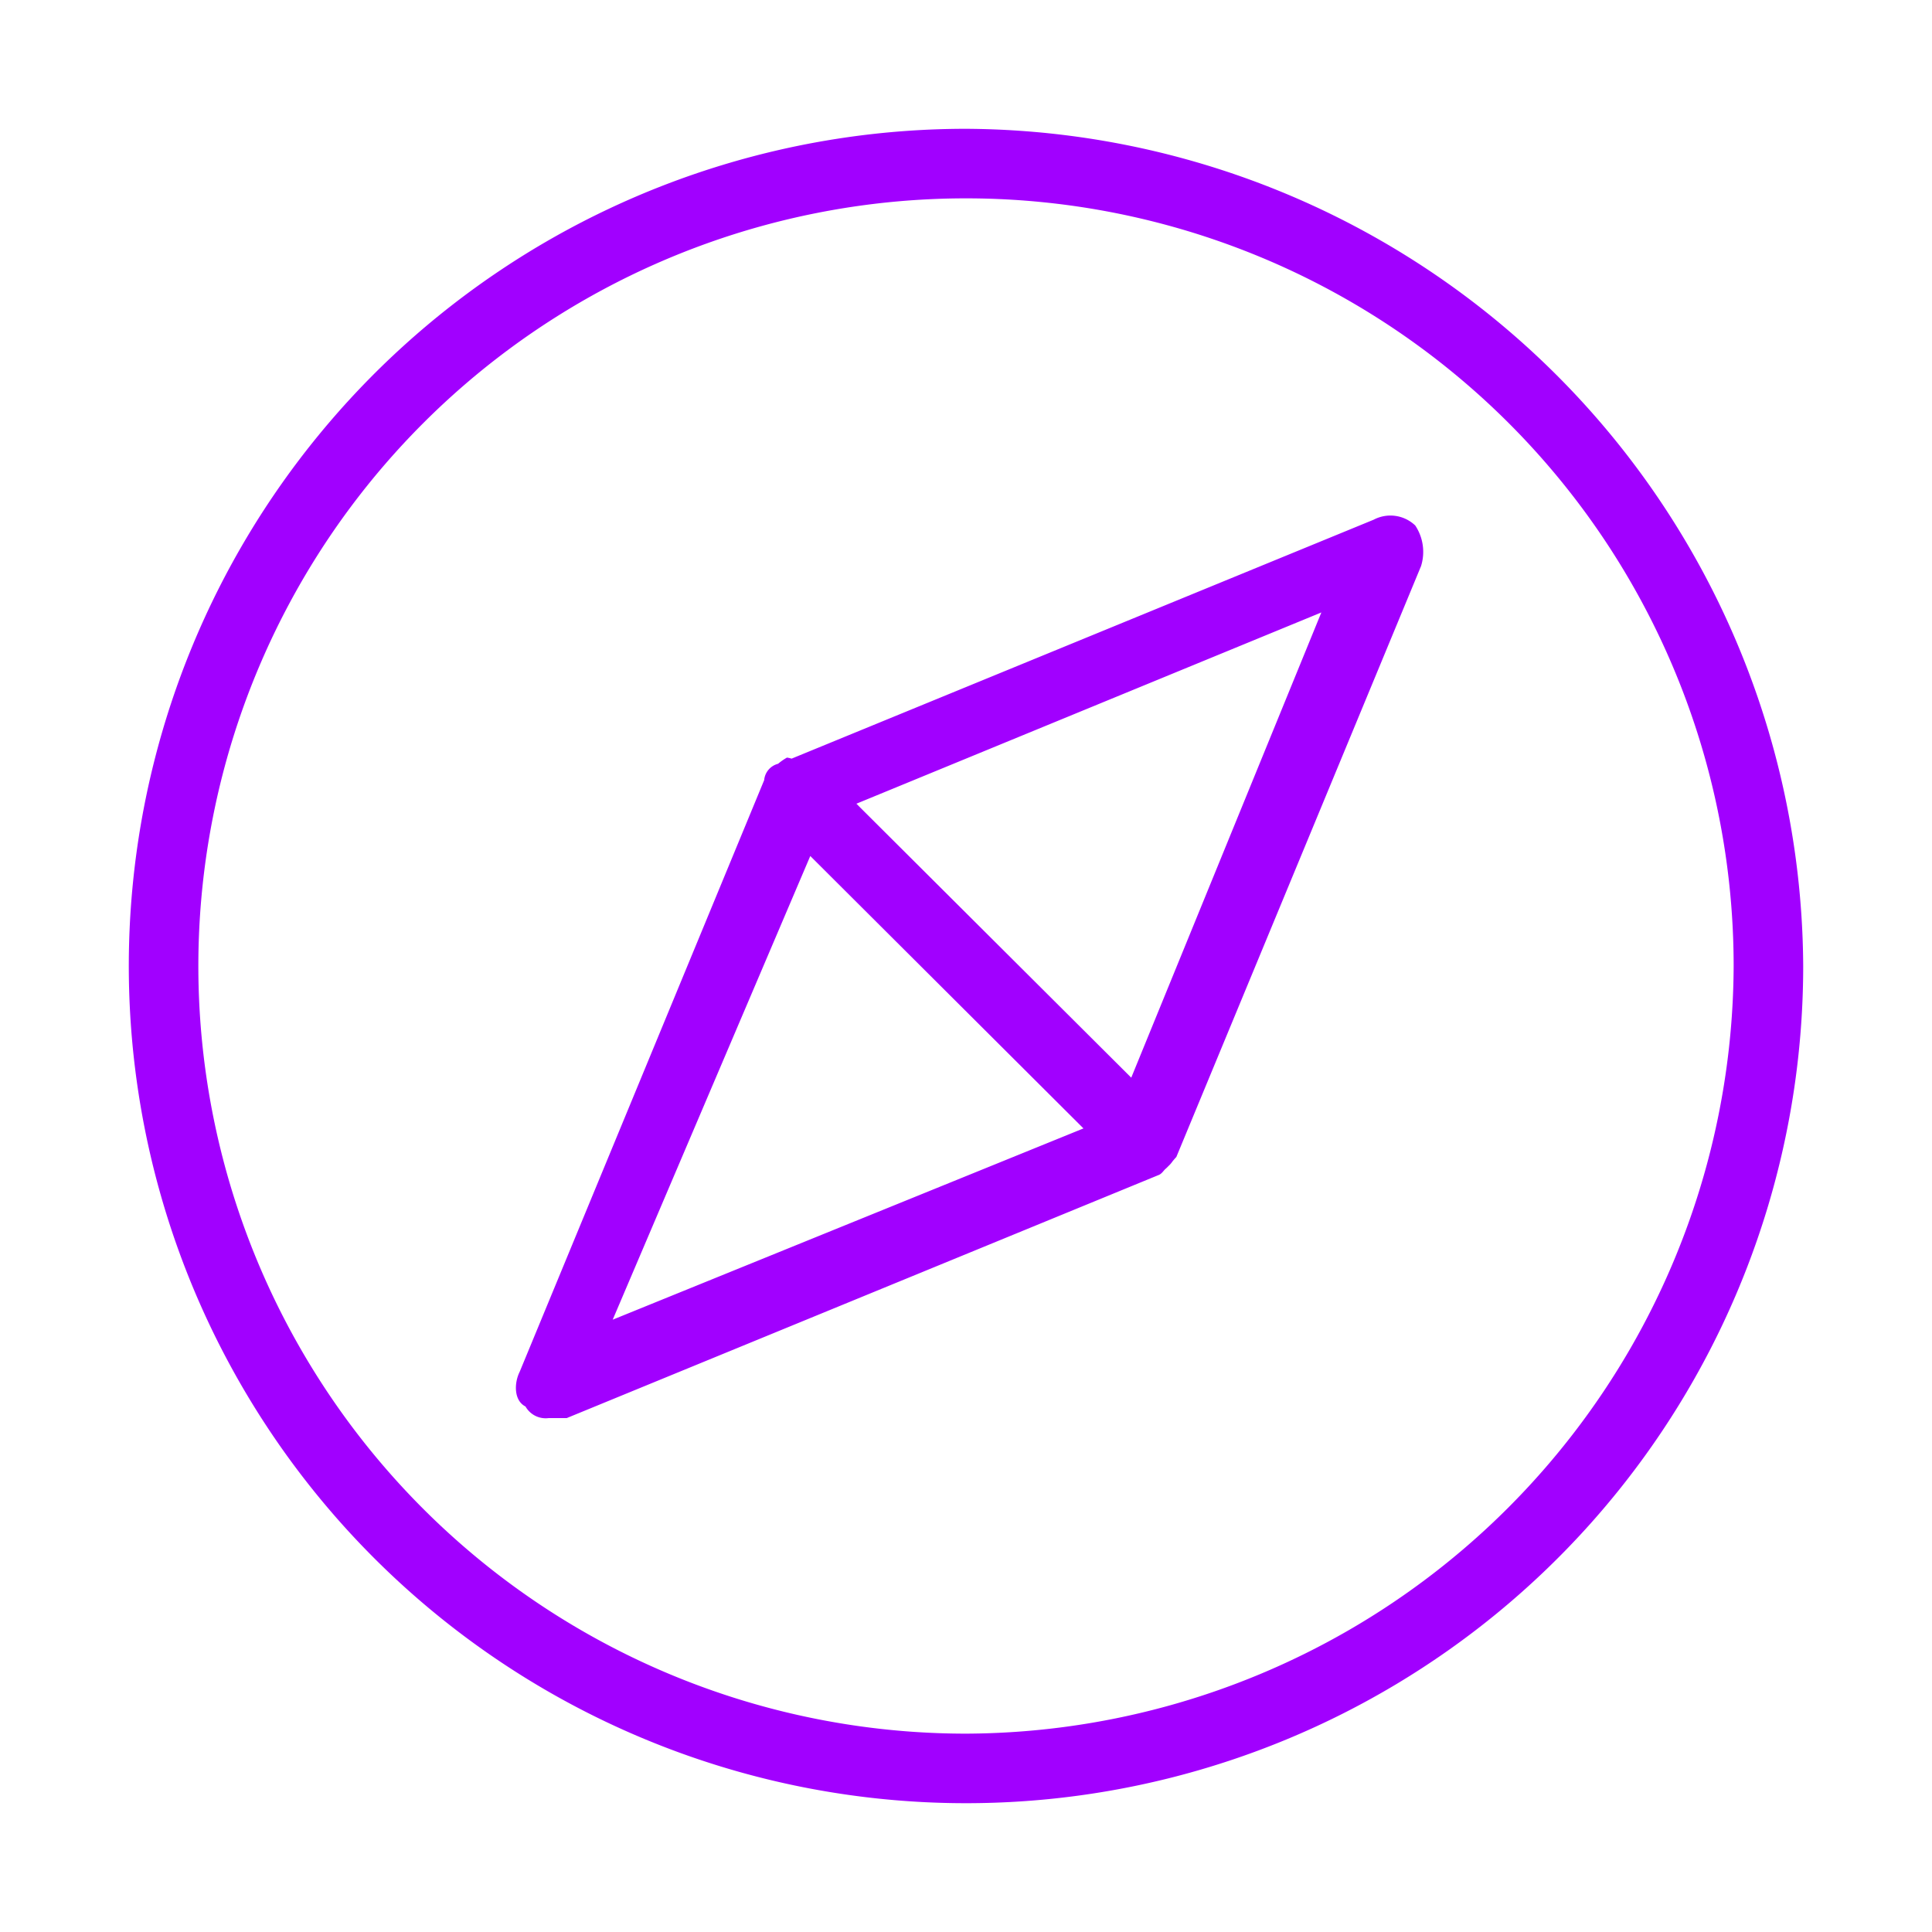 <svg id="Layer_1" data-name="Layer 1" xmlns="http://www.w3.org/2000/svg" viewBox="0 0 150 150"><defs><style>.cls-1{fill:#a100ff;fill-rule:evenodd;}</style></defs><path class="cls-1" d="M75,10a65,65,0,1,0,65,65A65.33,65.33,0,0,0,75,10ZM75,134.6A59.6,59.6,0,1,1,134.6,75,59.83,59.83,0,0,1,75,134.6Zm31.65-94.25L61.46,58.9a2.33,2.33,0,0,0-.36-.08,4.37,4.37,0,0,0-.69.48,1.44,1.44,0,0,0-1.08,1.27l0,0L40.35,106.5c-.45.9-.45,2.25.45,2.7a1.8,1.8,0,0,0,1.8.9H44L90,91.21c.22-.11.32-.3.48-.45a2.18,2.18,0,0,0,.22-.21,2.12,2.12,0,0,0,.34-.39c.1-.12.2-.24.29-.33l19-45.88a3.7,3.7,0,0,0-.45-3.15A2.79,2.79,0,0,0,106.65,40.35ZM47.57,102.46l15.34-36L84.12,87.61ZM87.83,83.67l-21.07-21c-.1-.1-.17-.18-.27-.27l36.1-14.85Z"/></svg>